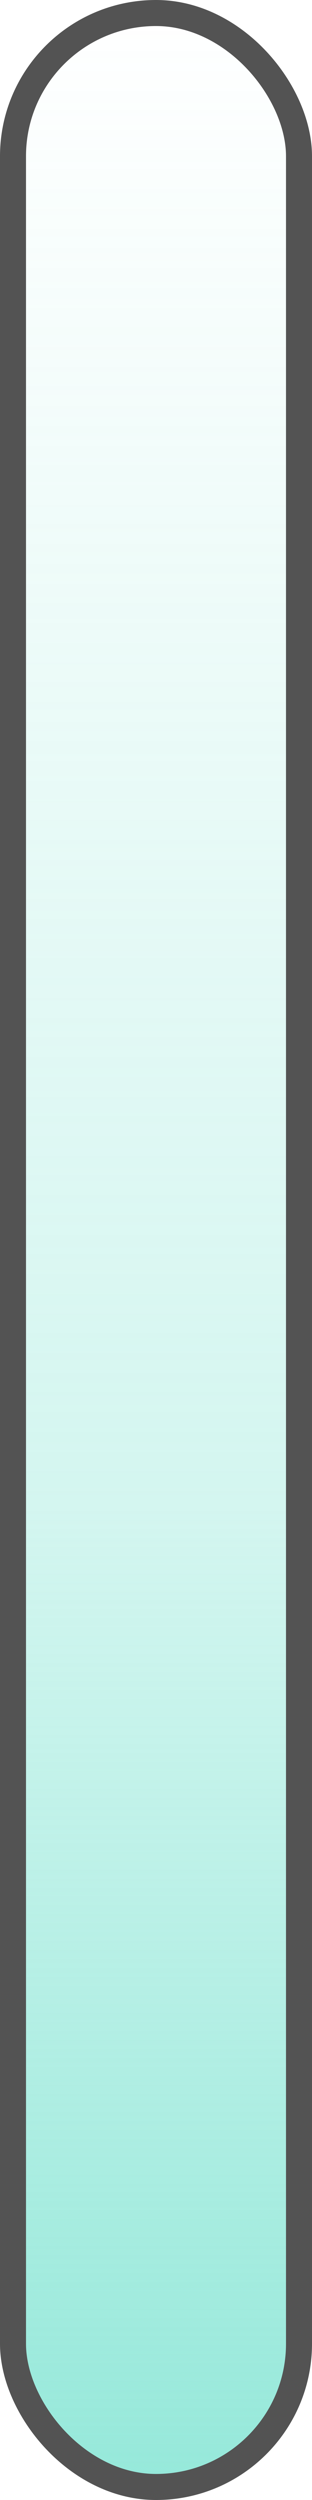 <svg width="12" height="96" viewBox="0 0 12 96" fill="none" xmlns="http://www.w3.org/2000/svg">
<rect x="0.5" y="0.5" width="11" height="95" rx="5.5" fill="url(#paint0_linear_495_6626)" stroke="#535353"/>
<defs>
<linearGradient id="paint0_linear_495_6626" x1="6" y1="0" x2="6" y2="113.333" gradientUnits="userSpaceOnUse">
<stop stop-color="#6EE0CC" stop-opacity="0"/>
<stop offset="0.512" stop-color="#6EE0CC" stop-opacity="0.3"/>
<stop offset="0.9" stop-color="#6EE0CC" stop-opacity="0.8"/>
</linearGradient>
</defs>
</svg>
